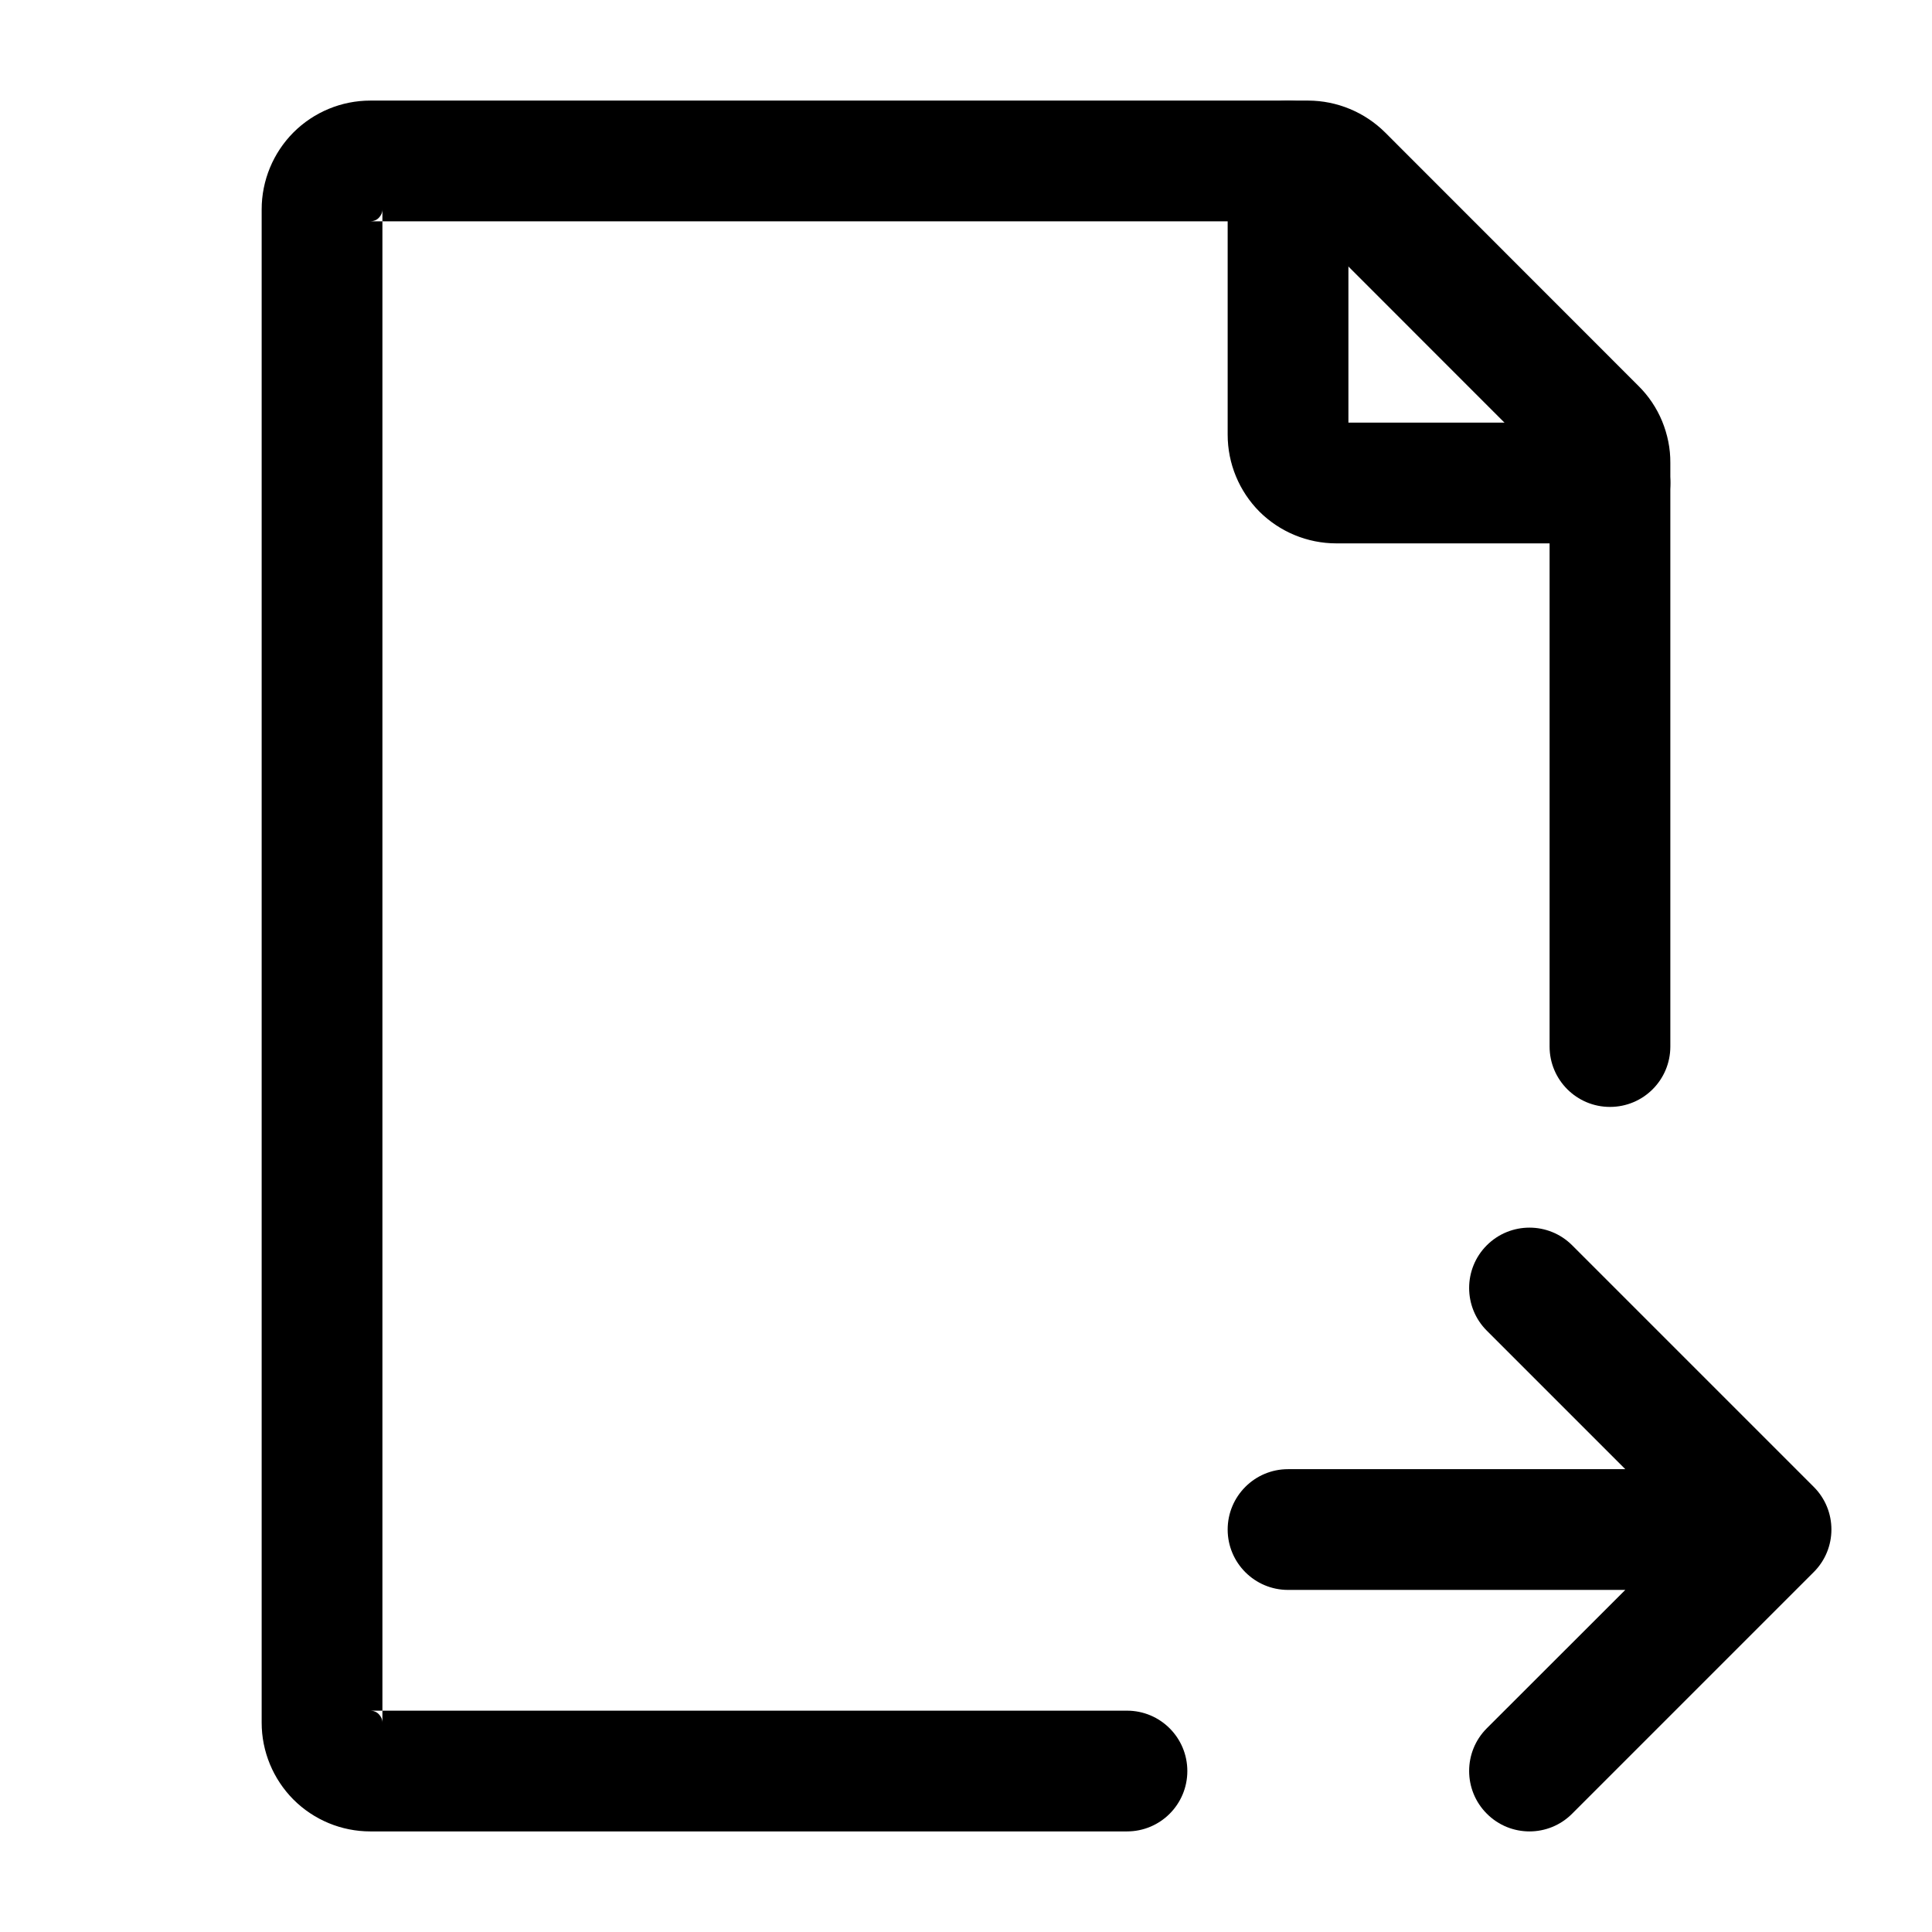 <svg xmlns="http://www.w3.org/2000/svg" width="16" height="16" viewBox="0 0 16 16" fill="none">
  <path fill-rule="evenodd" clip-rule="evenodd" d="M2.43 1.097C2.599 0.928 2.828 0.833 3.067 0.833H10.835C11.073 0.834 11.302 0.929 11.471 1.097M11.471 1.097L13.569 3.196C13.569 3.196 13.569 3.196 13.569 3.196C13.653 3.279 13.72 3.379 13.765 3.488C13.81 3.598 13.834 3.715 13.833 3.833V8.667C13.833 8.943 13.61 9.167 13.333 9.167C13.057 9.167 12.833 8.943 12.833 8.667V3.874L12.863 3.903C12.853 3.894 12.846 3.883 12.841 3.871C12.836 3.859 12.834 3.846 12.833 3.833V3.874L10.793 1.833H10.835C10.808 1.833 10.783 1.823 10.764 1.804C10.764 1.804 10.764 1.804 10.764 1.804L10.793 1.833H3.167V1.734C3.167 1.76 3.156 1.785 3.137 1.804C3.119 1.823 3.093 1.833 3.067 1.833H3.167V14.167H3.067C3.093 14.167 3.119 14.177 3.137 14.196C3.156 14.215 3.167 14.24 3.167 14.267V14.167H9.333C9.61 14.167 9.833 14.391 9.833 14.667C9.833 14.943 9.61 15.167 9.333 15.167H3.067C2.828 15.167 2.599 15.072 2.43 14.903C2.262 14.734 2.167 14.505 2.167 14.267V1.734C2.167 1.495 2.262 1.266 2.43 1.097" fill="black"/>
  <path fill-rule="evenodd" clip-rule="evenodd" d="M10.667 0.833C10.943 0.833 11.167 1.057 11.167 1.333V3.5H13.333C13.61 3.5 13.833 3.724 13.833 4C13.833 4.276 13.61 4.5 13.333 4.5H11.067C10.828 4.5 10.599 4.405 10.43 4.237C10.262 4.068 10.167 3.839 10.167 3.6V1.333C10.167 1.057 10.391 0.833 10.667 0.833ZM12.313 10.313C12.508 10.118 12.825 10.118 13.02 10.313L15.02 12.313C15.216 12.508 15.216 12.825 15.02 13.02L13.02 15.02C12.825 15.216 12.508 15.216 12.313 15.02C12.118 14.825 12.118 14.508 12.313 14.313L13.46 13.167H10.667C10.391 13.167 10.167 12.943 10.167 12.667C10.167 12.391 10.391 12.167 10.667 12.167H13.46L12.313 11.02C12.118 10.825 12.118 10.508 12.313 10.313Z" fill="black"/>
</svg>